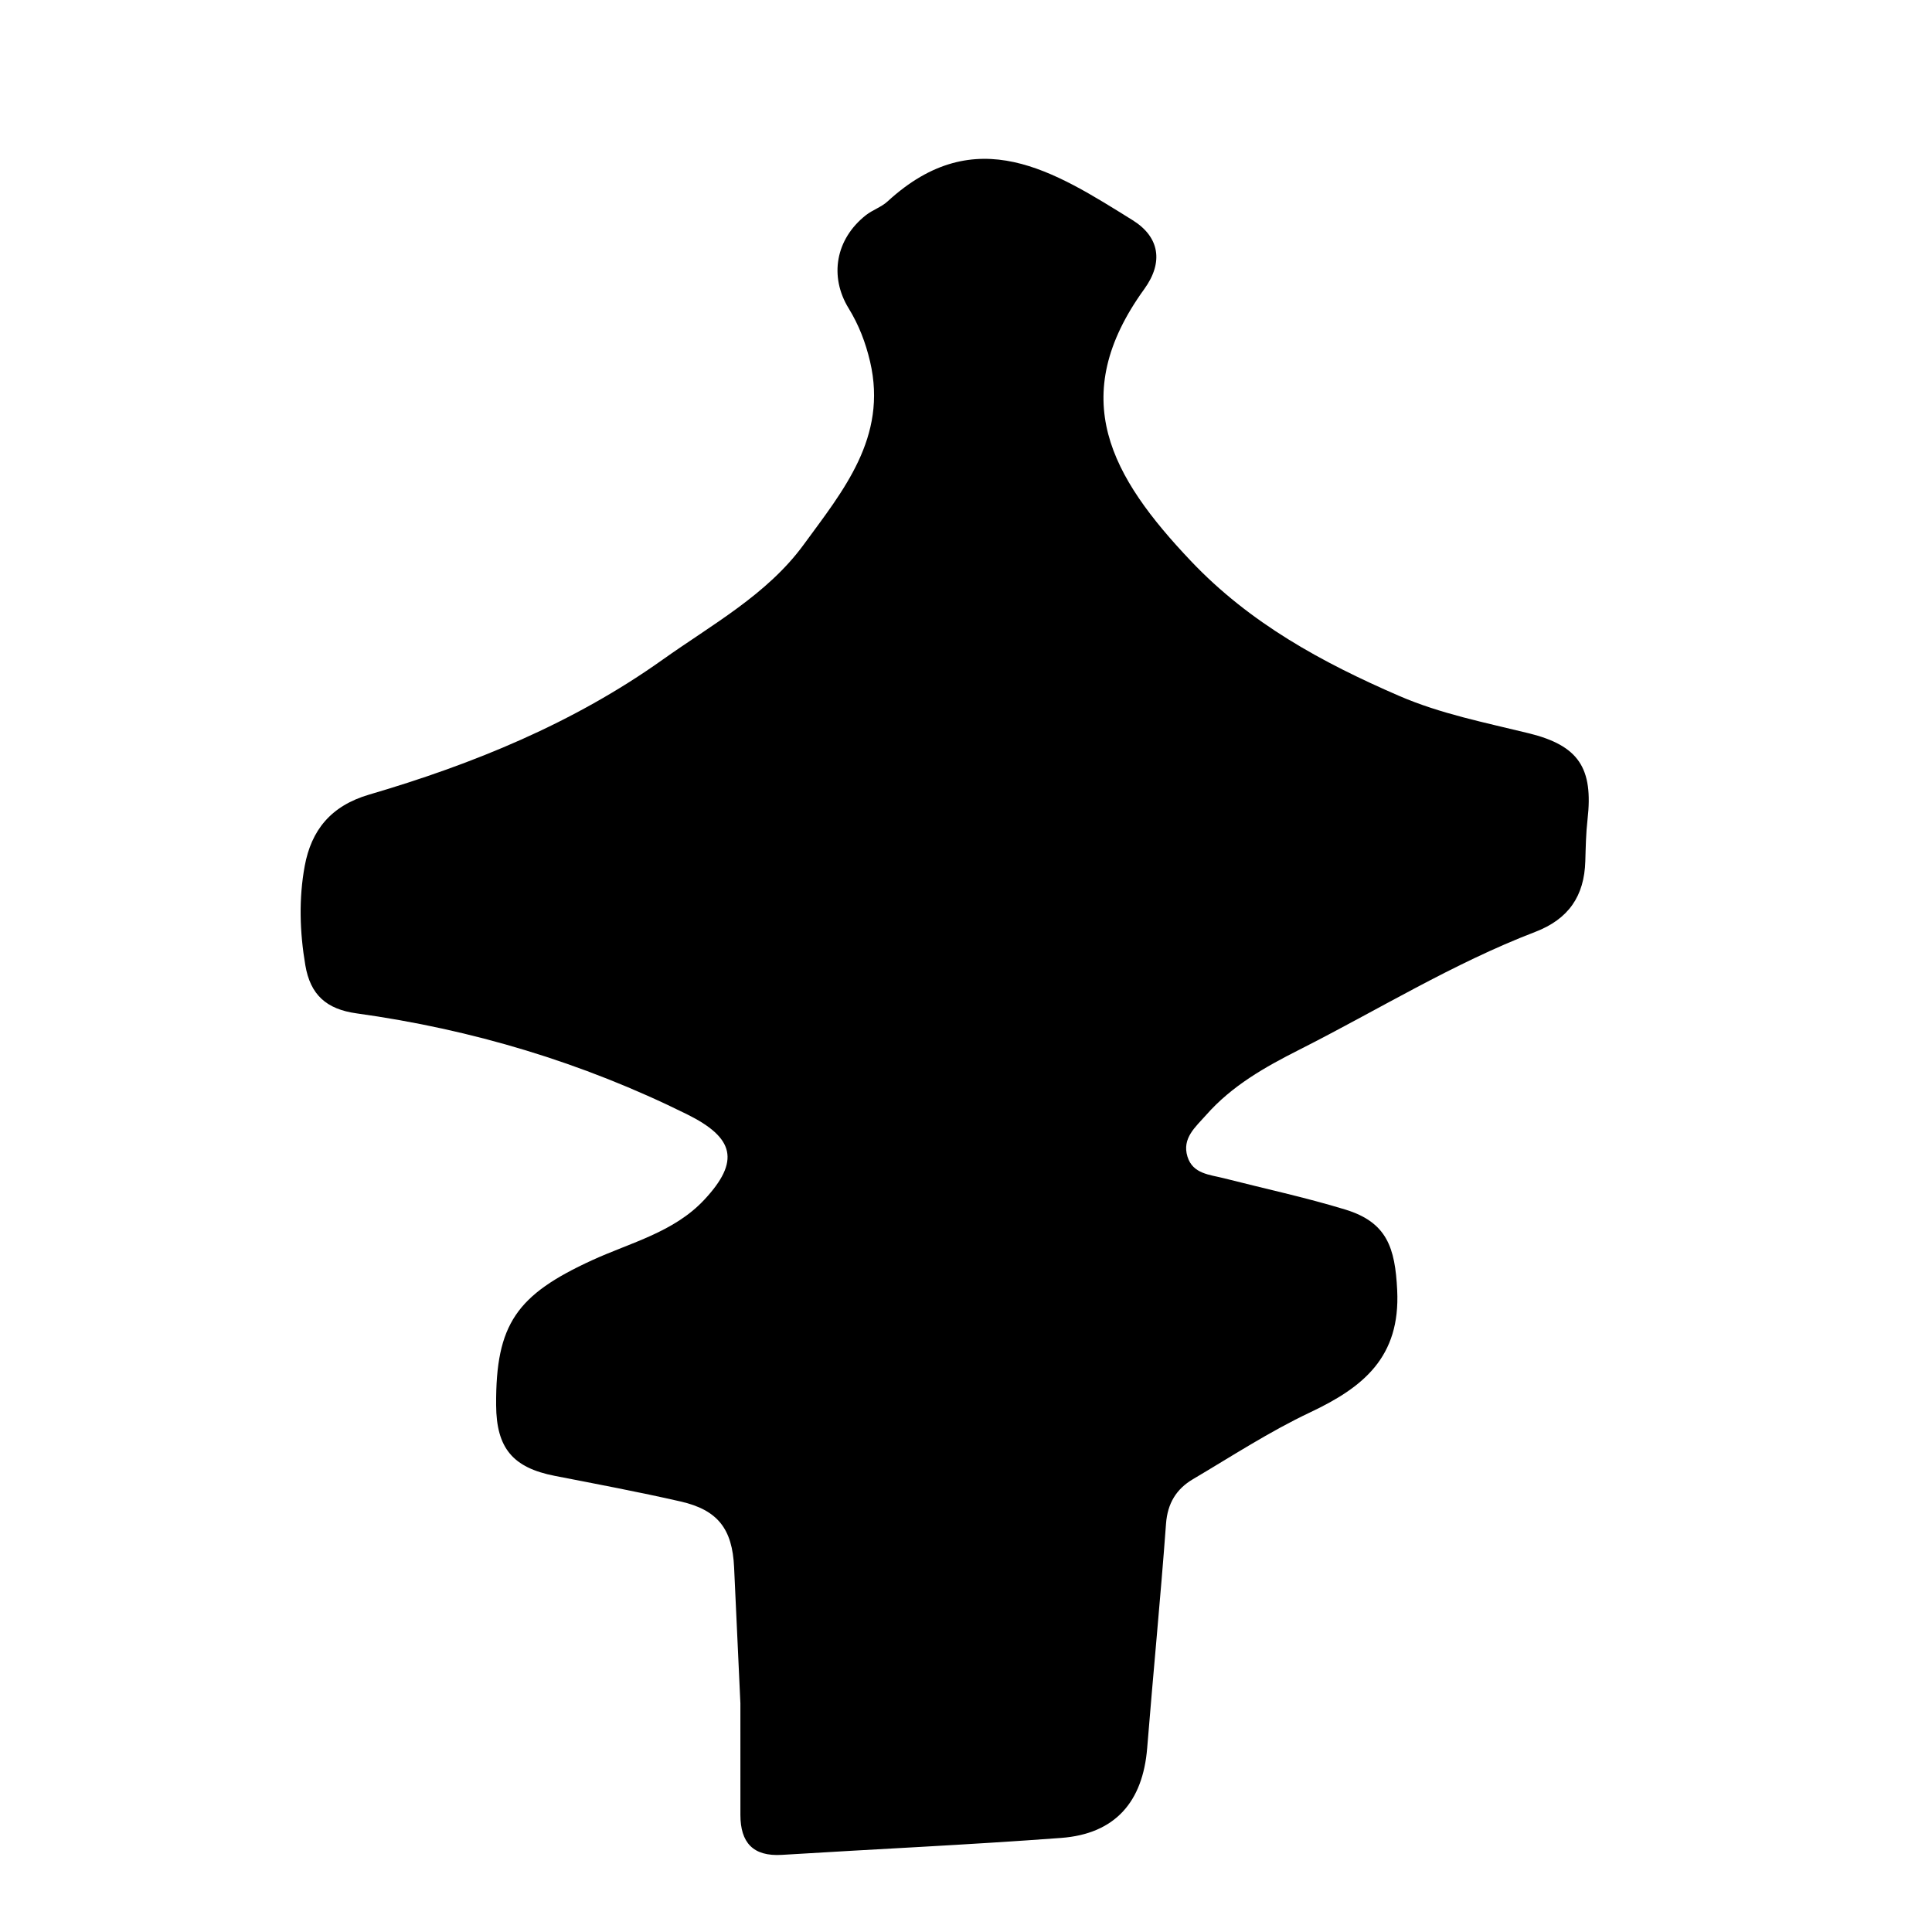 <?xml version="1.0" encoding="iso-8859-1"?>
<!-- Generator: Adobe Illustrator 16.0.0, SVG Export Plug-In . SVG Version: 6.00 Build 0)  -->
<!DOCTYPE svg PUBLIC "-//W3C//DTD SVG 1.1//EN" "http://www.w3.org/Graphics/SVG/1.1/DTD/svg11.dtd">
<svg version="1.1" id="Layer_1" xmlns="http://www.w3.org/2000/svg" xmlns:xlink="http://www.w3.org/1999/xlink" x="0px" y="0px"
	 width="300px" height="300px" viewBox="0 0 300 300" style="enable-background:new 0 0 300 300;" xml:space="preserve">
<g>
	<g>
		<path style="fill:none;" d="M151,301c-48.833,0-97.667-0.034-146.5,0.083c-2.982,0.008-3.584-0.601-3.582-3.583
			c0.099-97.667,0.099-195.333,0-293C0.916,1.519,1.518,0.915,4.5,0.918c97.667,0.1,195.333,0.1,293,0
			c2.981-0.003,3.585,0.6,3.582,3.582c-0.1,97.666-0.1,195.333,0,293c0.003,2.981-0.599,3.591-3.582,3.583
			C248.667,300.966,199.833,301,151,301z M114.968,264.491c0,4.329-0.003,10.825,0.001,17.321c0.003,4.296,1.944,6.488,6.453,6.209
			c14.449-0.895,28.914-1.551,43.348-2.63c8.362-0.625,12.69-5.569,13.364-13.972c0.931-11.608,2.068-23.199,2.924-34.812
			c0.234-3.182,1.608-5.4,4.18-6.92c6.013-3.554,11.9-7.401,18.195-10.374c8.231-3.886,14.029-8.551,13.521-18.97
			c-0.322-6.614-1.584-10.552-8.067-12.528c-6.19-1.887-12.541-3.25-18.818-4.854c-2.225-0.568-4.855-0.669-5.682-3.365
			c-0.878-2.864,1.237-4.574,2.897-6.455c4.029-4.563,9.098-7.427,14.505-10.159c12.167-6.149,23.806-13.367,36.584-18.271
			c5.196-1.994,7.633-5.571,7.792-10.973c0.063-2.161,0.099-4.334,0.344-6.479c0.916-8.004-1.37-11.488-9.123-13.396
			c-6.791-1.67-13.685-3.014-20.133-5.807c-11.939-5.172-23.167-11.271-32.343-20.955c-12.391-13.078-19.406-25.381-7.225-42.221
			c3.018-4.172,2.363-8.096-1.813-10.691c-12.11-7.529-24.32-15.539-38.054-2.912c-0.962,0.885-2.327,1.317-3.365,2.136
			c-4.709,3.715-5.717,9.513-2.676,14.463c1.572,2.56,2.63,5.296,3.329,8.281c2.75,11.768-4.217,20.068-10.312,28.414
			c-5.661,7.75-14.231,12.402-21.919,17.873c-13.831,9.843-29.39,16.201-45.565,20.943c-5.987,1.755-8.979,5.58-9.995,11.085
			c-0.934,5.062-0.777,10.26,0.096,15.409c0.778,4.59,3.273,6.824,7.943,7.471c17.925,2.484,35.054,7.612,51.32,15.671
			c7.336,3.635,8.32,7.253,2.669,13.291c-4.711,5.035-11.424,6.63-17.393,9.368c-11.719,5.377-14.987,9.904-14.913,22.5
			c0.039,6.687,2.592,9.719,9.112,10.99c6.521,1.271,13.055,2.499,19.53,3.976c5.797,1.322,8.041,4.278,8.31,10.221
			C114.277,249.688,114.575,256.006,114.968,264.491z"/>
		<path style="fill-rule:evenodd;clip-rule:evenodd;" d="M114.968,264.491c-0.393-8.485-0.69-14.803-0.978-21.121
			c-0.27-5.942-2.513-8.898-8.31-10.221c-6.476-1.477-13.009-2.704-19.53-3.976c-6.52-1.271-9.073-4.304-9.112-10.99
			c-0.074-12.596,3.194-17.123,14.913-22.5c5.969-2.738,12.682-4.333,17.393-9.368c5.65-6.038,4.667-9.656-2.669-13.291
			c-16.266-8.059-33.396-13.187-51.32-15.671c-4.67-0.646-7.165-2.881-7.943-7.471c-0.874-5.149-1.03-10.348-0.096-15.409
			c1.016-5.505,4.008-9.33,9.995-11.085c16.175-4.742,31.734-11.101,45.565-20.943c7.688-5.471,16.258-10.123,21.919-17.873
			c6.096-8.346,13.062-16.646,10.312-28.414c-0.698-2.985-1.757-5.722-3.329-8.281c-3.041-4.95-2.033-10.748,2.676-14.463
			c1.038-0.818,2.403-1.251,3.365-2.136c13.733-12.627,25.943-4.617,38.054,2.912c4.177,2.596,4.831,6.52,1.813,10.691
			c-12.182,16.84-5.166,29.143,7.225,42.221c9.176,9.685,20.403,15.783,32.343,20.955c6.448,2.793,13.342,4.137,20.133,5.807
			c7.753,1.907,10.039,5.392,9.123,13.396c-0.245,2.146-0.28,4.318-0.344,6.479c-0.159,5.401-2.596,8.979-7.792,10.973
			c-12.778,4.903-24.417,12.121-36.584,18.271c-5.407,2.732-10.476,5.596-14.505,10.159c-1.66,1.881-3.775,3.591-2.897,6.455
			c0.826,2.696,3.457,2.797,5.682,3.365c6.277,1.604,12.628,2.967,18.818,4.854c6.483,1.977,7.745,5.914,8.067,12.528
			c0.508,10.419-5.29,15.084-13.521,18.97c-6.295,2.973-12.183,6.82-18.195,10.374c-2.571,1.52-3.945,3.738-4.18,6.92
			c-0.855,11.613-1.993,23.204-2.924,34.812c-0.674,8.402-5.002,13.347-13.364,13.972c-14.434,1.079-28.899,1.735-43.348,2.63
			c-4.509,0.279-6.45-1.913-6.453-6.209C114.964,275.316,114.968,268.82,114.968,264.491z"/>
	</g>
</g>
</svg>
